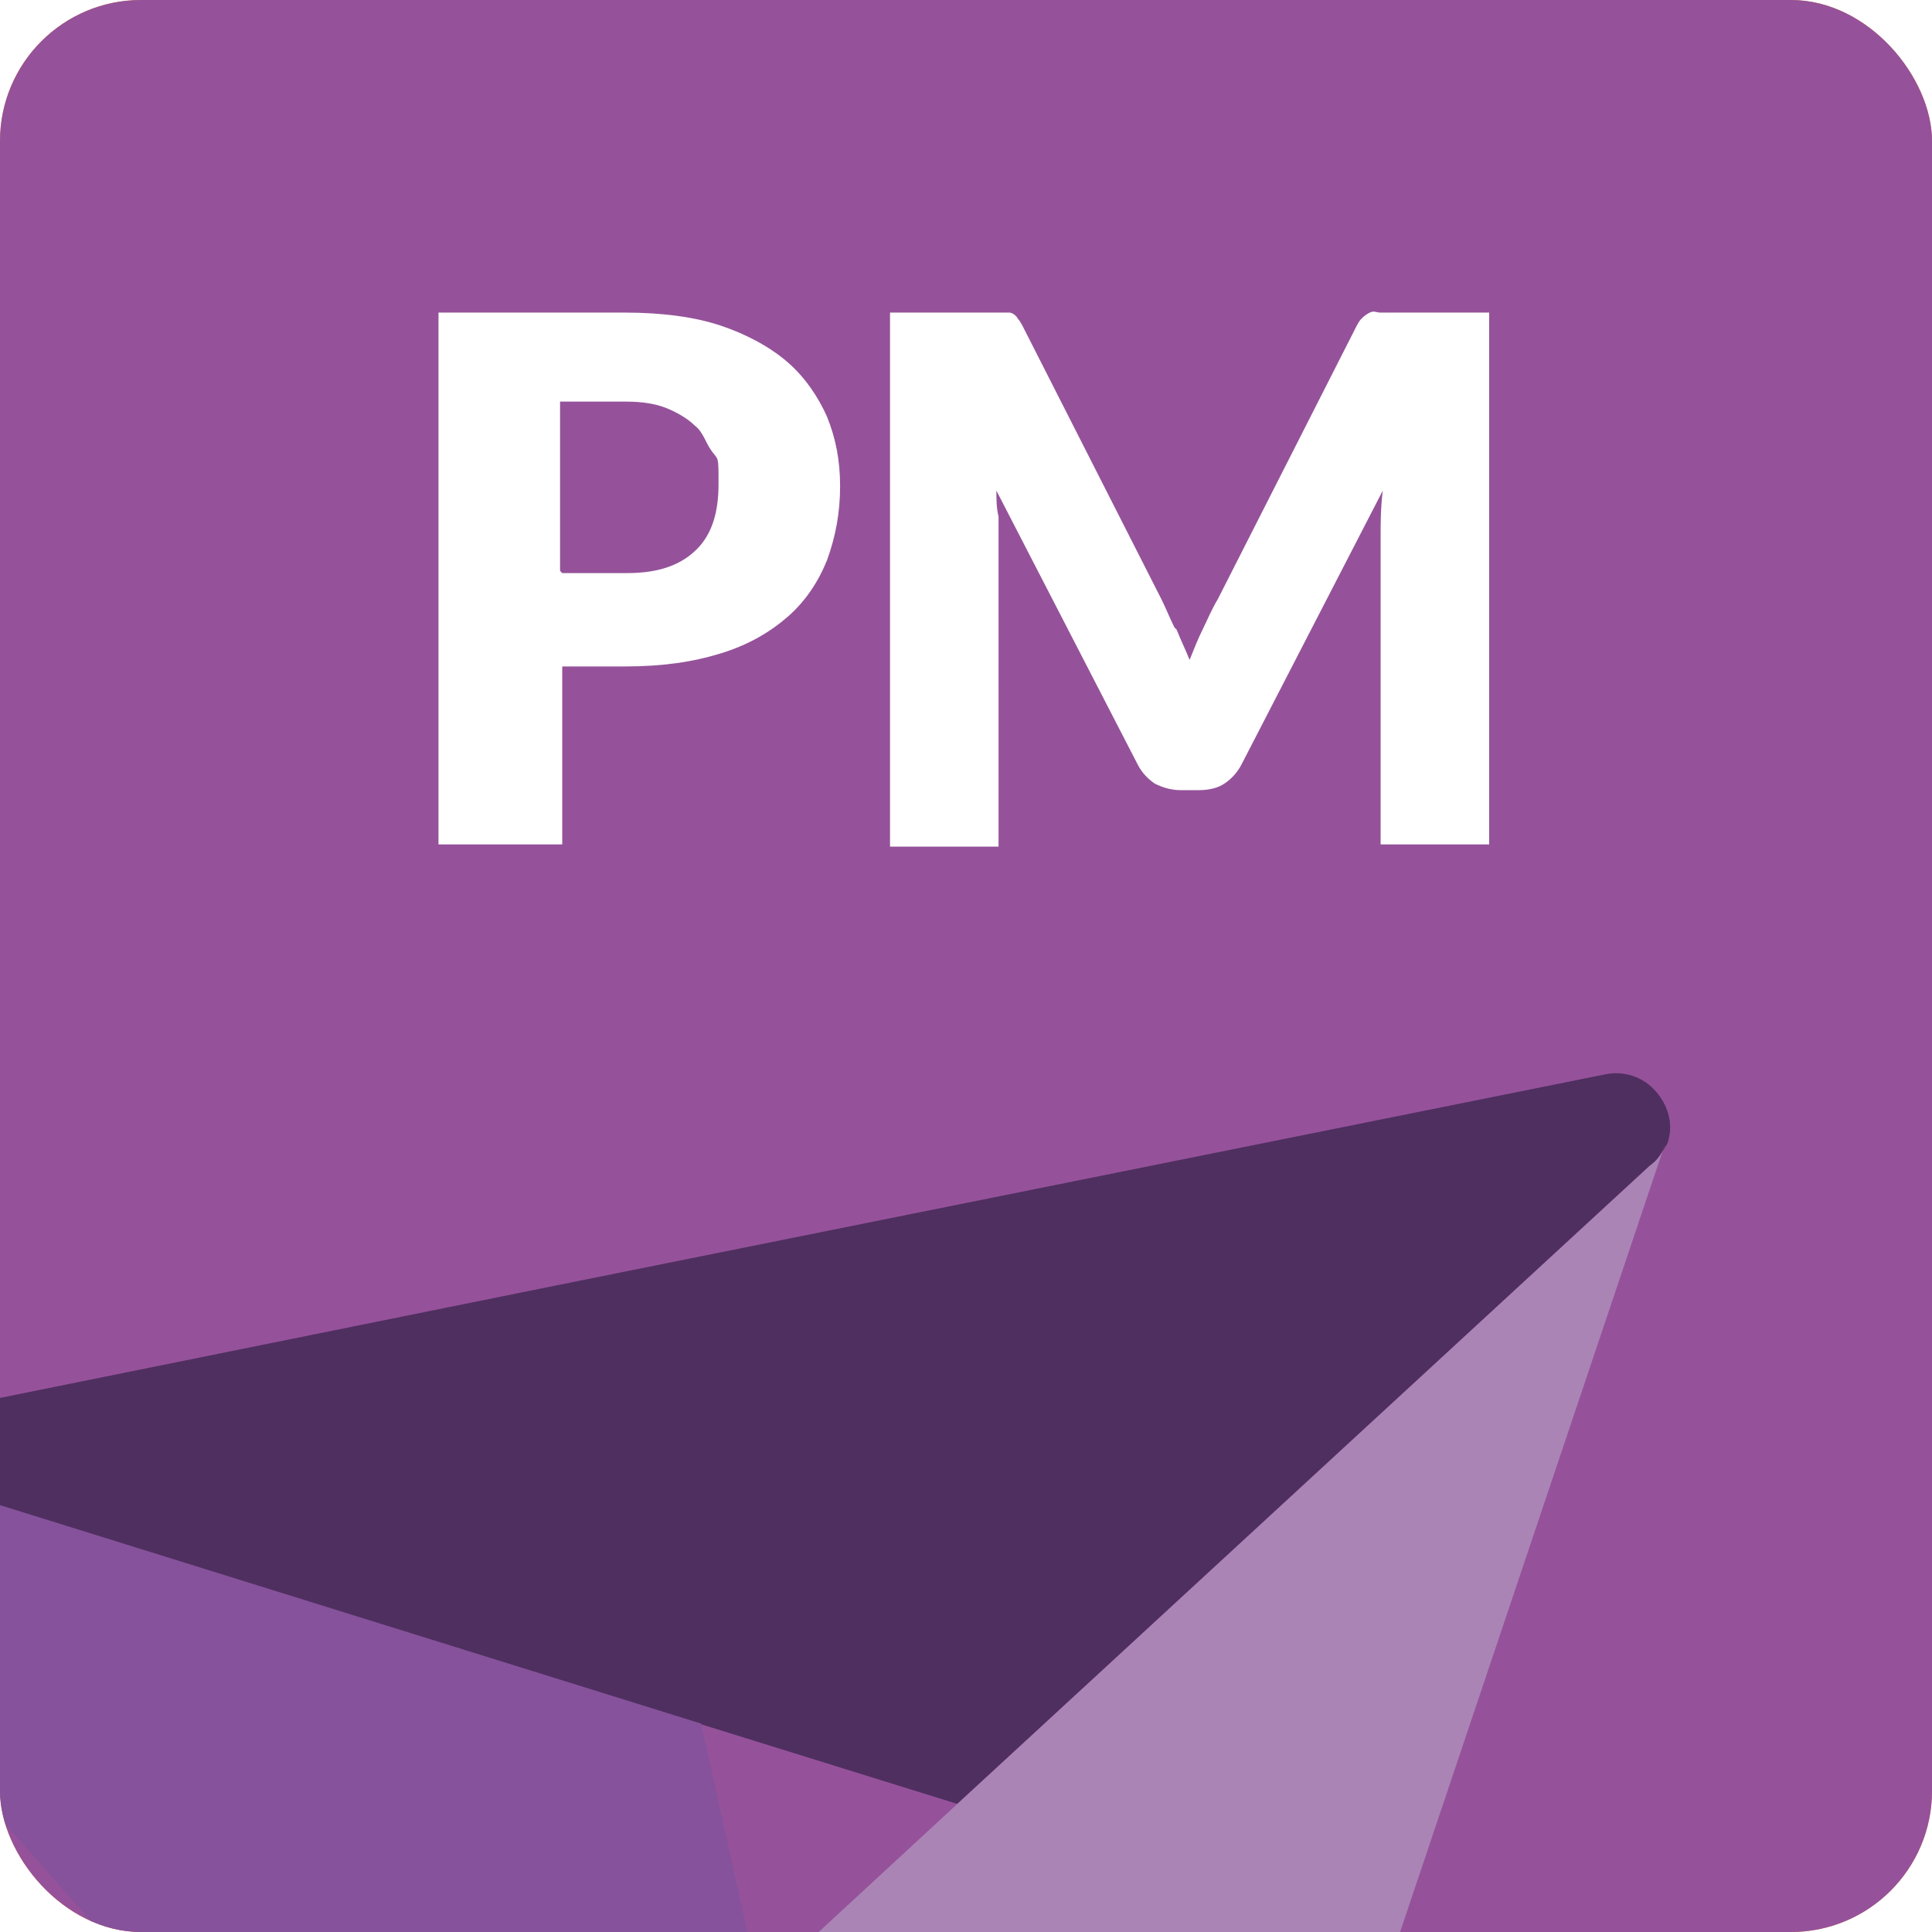 <svg id="uuid-d6728cad-baa8-4e26-a07d-7e01ac8d75f7" xmlns="http://www.w3.org/2000/svg" xmlns:xlink="http://www.w3.org/1999/xlink" viewBox="0 0 89 89"><defs><clipPath id="clippath"><rect x="0" y="0" width="89" height="89" rx="6.5" ry="6.5" style="fill: #95529a;"/></clipPath><filter id="drop-shadow-1" x="-20.7" y="41.4" width="106" height="103" filterUnits="userSpaceOnUse"><feOffset dx="3.6" dy="3.6"/><feGaussianBlur result="blur" stdDeviation="2.6"/><feFlood flood-color="#221f20" flood-opacity=".6"/><feComposite in2="blur" operator="in"/><feComposite in="SourceGraphic"/></filter></defs><rect x="0" y="0" width="89" height="89" rx="6.5" ry="6.5" style="fill: #e6883c;"/><g><rect x="0" y="0" width="89" height="89" rx="6.5" ry="6.5" style="fill: #95529a;"/><g style="clip-path: url(#clippath);"><g style="filter: url(#drop-shadow-1);"><path d="M72.5 50.1h0c.3-.3.5-.7.7-1h0c.3-.8.1-1.7-.5-2.4s-1.5-1-2.4-.8h0l-48.7 9.8-35.6 7.2h0c.4.0.8.0 1.2.0h0l41.4 12.9 11.9 3.7 31.9-29.4z" style="fill: #4f2f60;"/><path d="M40.9 130.3h0L31.4 88l-2.7-12.2-41.4-12.9h0c-.4-.1-.8-.1-1.2.0h0c-.4.0-.8.3-1.1.6-1 .9-1.1 2.5-.2 3.5l32.8 37.2 24 27.3c-.3-.3-.5-.7-.6-1.1" style="fill: #86529b;"/><path d="M45.7 130.6h0l27.4-81.5h0c-.1.4-.3.7-.7 1h0L40.5 79.5 31.3 88l9.5 42.3h0c0 .4.3.8.6 1.1.9 1 2.5 1.1 3.5.2.3-.3.6-.7.7-1.1" style="fill: #ab84b6;"/></g></g></g><g><path d="M25.9 30.7v8.2h-5.7V14.4h8.6c1.7.0 3.2.2 4.4.6 1.2.4 2.3 1 3.1 1.7.8.7 1.4 1.6 1.8 2.5.4 1 .6 2 .6 3.2s-.2 2.3-.6 3.4c-.4 1-1 1.9-1.8 2.6-.8.7-1.8 1.3-3.1 1.7s-2.7.6-4.4.6h-3zm0-4.3h3c1.5.0 2.5-.4 3.2-1.1s1-1.7 1-3 0-1.1-.3-1.5-.4-.9-.8-1.2c-.3-.3-.8-.6-1.3-.8s-1.1-.3-1.9-.3h-3v7.8z" style="fill: #fff;"/><path d="M54.2 29c.2.5.4.9.6 1.4.2-.5.4-1 .6-1.4s.4-.9.7-1.4l6.3-12.4c.1-.2.2-.4.3-.5.1-.1.2-.2.4-.3s.3.0.5.0h5v24.5h-5V24.8c0-.7.0-1.4.1-2.2l-6.5 12.6c-.2.4-.5.7-.8.9-.3.2-.7.3-1.2.3h-.8c-.4.0-.8-.1-1.2-.3-.3-.2-.6-.5-.8-.9l-6.5-12.6c0 .4.0.8.1 1.2.0.4.0.7.0 1.1V39h-5V14.4h5c.2.0.4.0.5.0s.3.1.4.3c.1.1.2.3.3.5l6.3 12.4c.2.4.4.9.6 1.3z" style="fill: #fff;"/></g></svg>